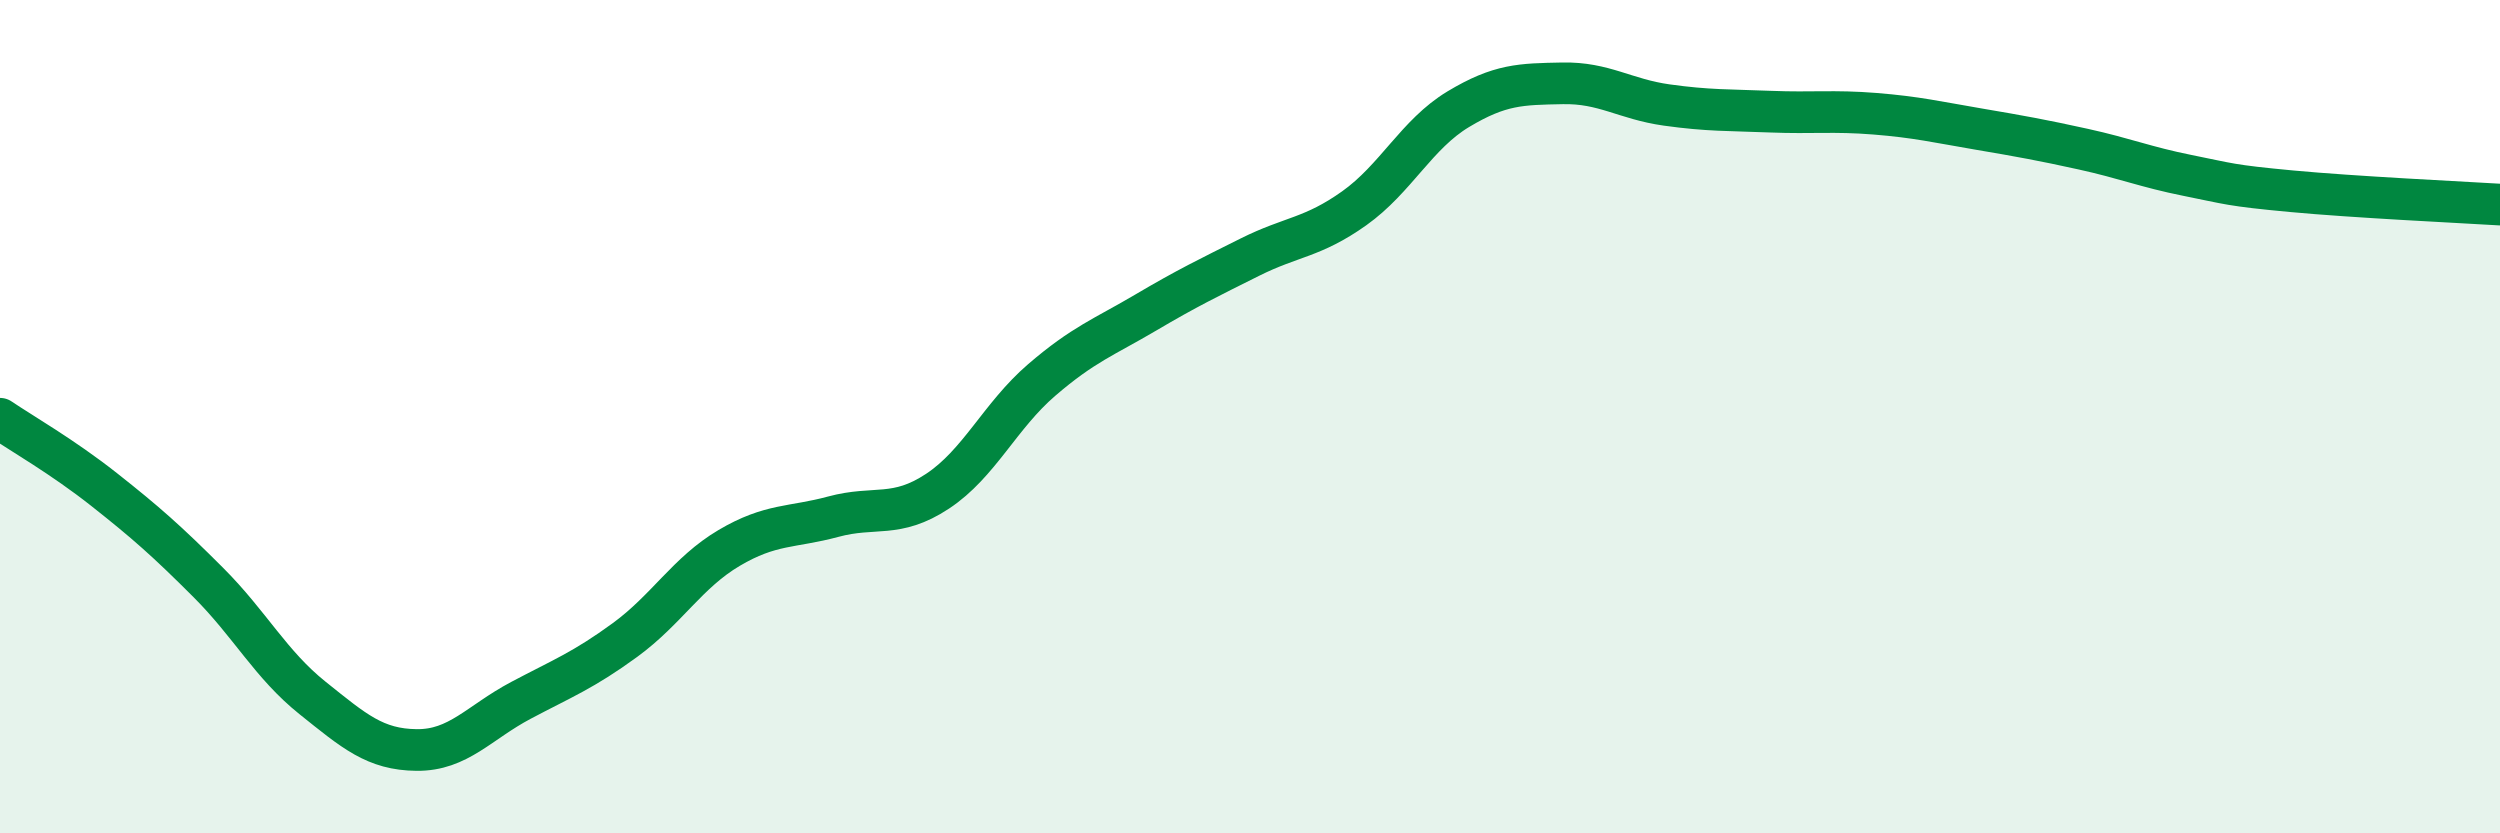 
    <svg width="60" height="20" viewBox="0 0 60 20" xmlns="http://www.w3.org/2000/svg">
      <path
        d="M 0,10.05 C 0.5,10.39 1.5,10.96 2.5,11.75 C 3.5,12.54 4,12.98 5,13.98 C 6,14.98 6.5,15.95 7.5,16.75 C 8.5,17.55 9,17.99 10,18 C 11,18.01 11.5,17.34 12.5,16.81 C 13.5,16.28 14,16.09 15,15.36 C 16,14.63 16.5,13.74 17.5,13.15 C 18.5,12.56 19,12.67 20,12.4 C 21,12.13 21.5,12.45 22.5,11.79 C 23.5,11.13 24,9.98 25,9.12 C 26,8.26 26.5,8.09 27.5,7.5 C 28.5,6.91 29,6.67 30,6.17 C 31,5.67 31.5,5.71 32.5,5 C 33.5,4.29 34,3.22 35,2.62 C 36,2.02 36.5,2.02 37.5,2 C 38.5,1.98 39,2.38 40,2.52 C 41,2.66 41.5,2.64 42.5,2.68 C 43.5,2.72 44,2.65 45,2.73 C 46,2.81 46.5,2.93 47.5,3.1 C 48.5,3.27 49,3.36 50,3.58 C 51,3.8 51.5,4.01 52.5,4.21 C 53.5,4.41 53.5,4.45 55,4.59 C 56.5,4.73 59,4.85 60,4.91L60 20L0 20Z"
        fill="#008740"
        opacity="0.1"
        stroke-linecap="round"
        stroke-linejoin="round"
      />
      <path
        d="M 0,10.05 C 0.5,10.39 1.5,10.96 2.5,11.75 C 3.5,12.54 4,12.98 5,13.98 C 6,14.98 6.5,15.95 7.5,16.75 C 8.5,17.55 9,17.99 10,18 C 11,18.01 11.5,17.34 12.5,16.81 C 13.5,16.28 14,16.09 15,15.36 C 16,14.63 16.5,13.74 17.5,13.15 C 18.5,12.56 19,12.67 20,12.4 C 21,12.13 21.5,12.45 22.5,11.79 C 23.5,11.13 24,9.98 25,9.12 C 26,8.26 26.5,8.09 27.5,7.5 C 28.5,6.91 29,6.67 30,6.17 C 31,5.67 31.5,5.71 32.5,5 C 33.5,4.29 34,3.22 35,2.62 C 36,2.02 36.5,2.02 37.5,2 C 38.5,1.98 39,2.38 40,2.52 C 41,2.66 41.5,2.64 42.5,2.68 C 43.5,2.72 44,2.65 45,2.73 C 46,2.81 46.5,2.93 47.5,3.1 C 48.5,3.27 49,3.36 50,3.58 C 51,3.8 51.5,4.01 52.5,4.21 C 53.5,4.41 53.5,4.45 55,4.59 C 56.5,4.73 59,4.85 60,4.91"
        stroke="#008740"
        stroke-width="1"
        fill="none"
        stroke-linecap="round"
        stroke-linejoin="round"
      />
    </svg>
  